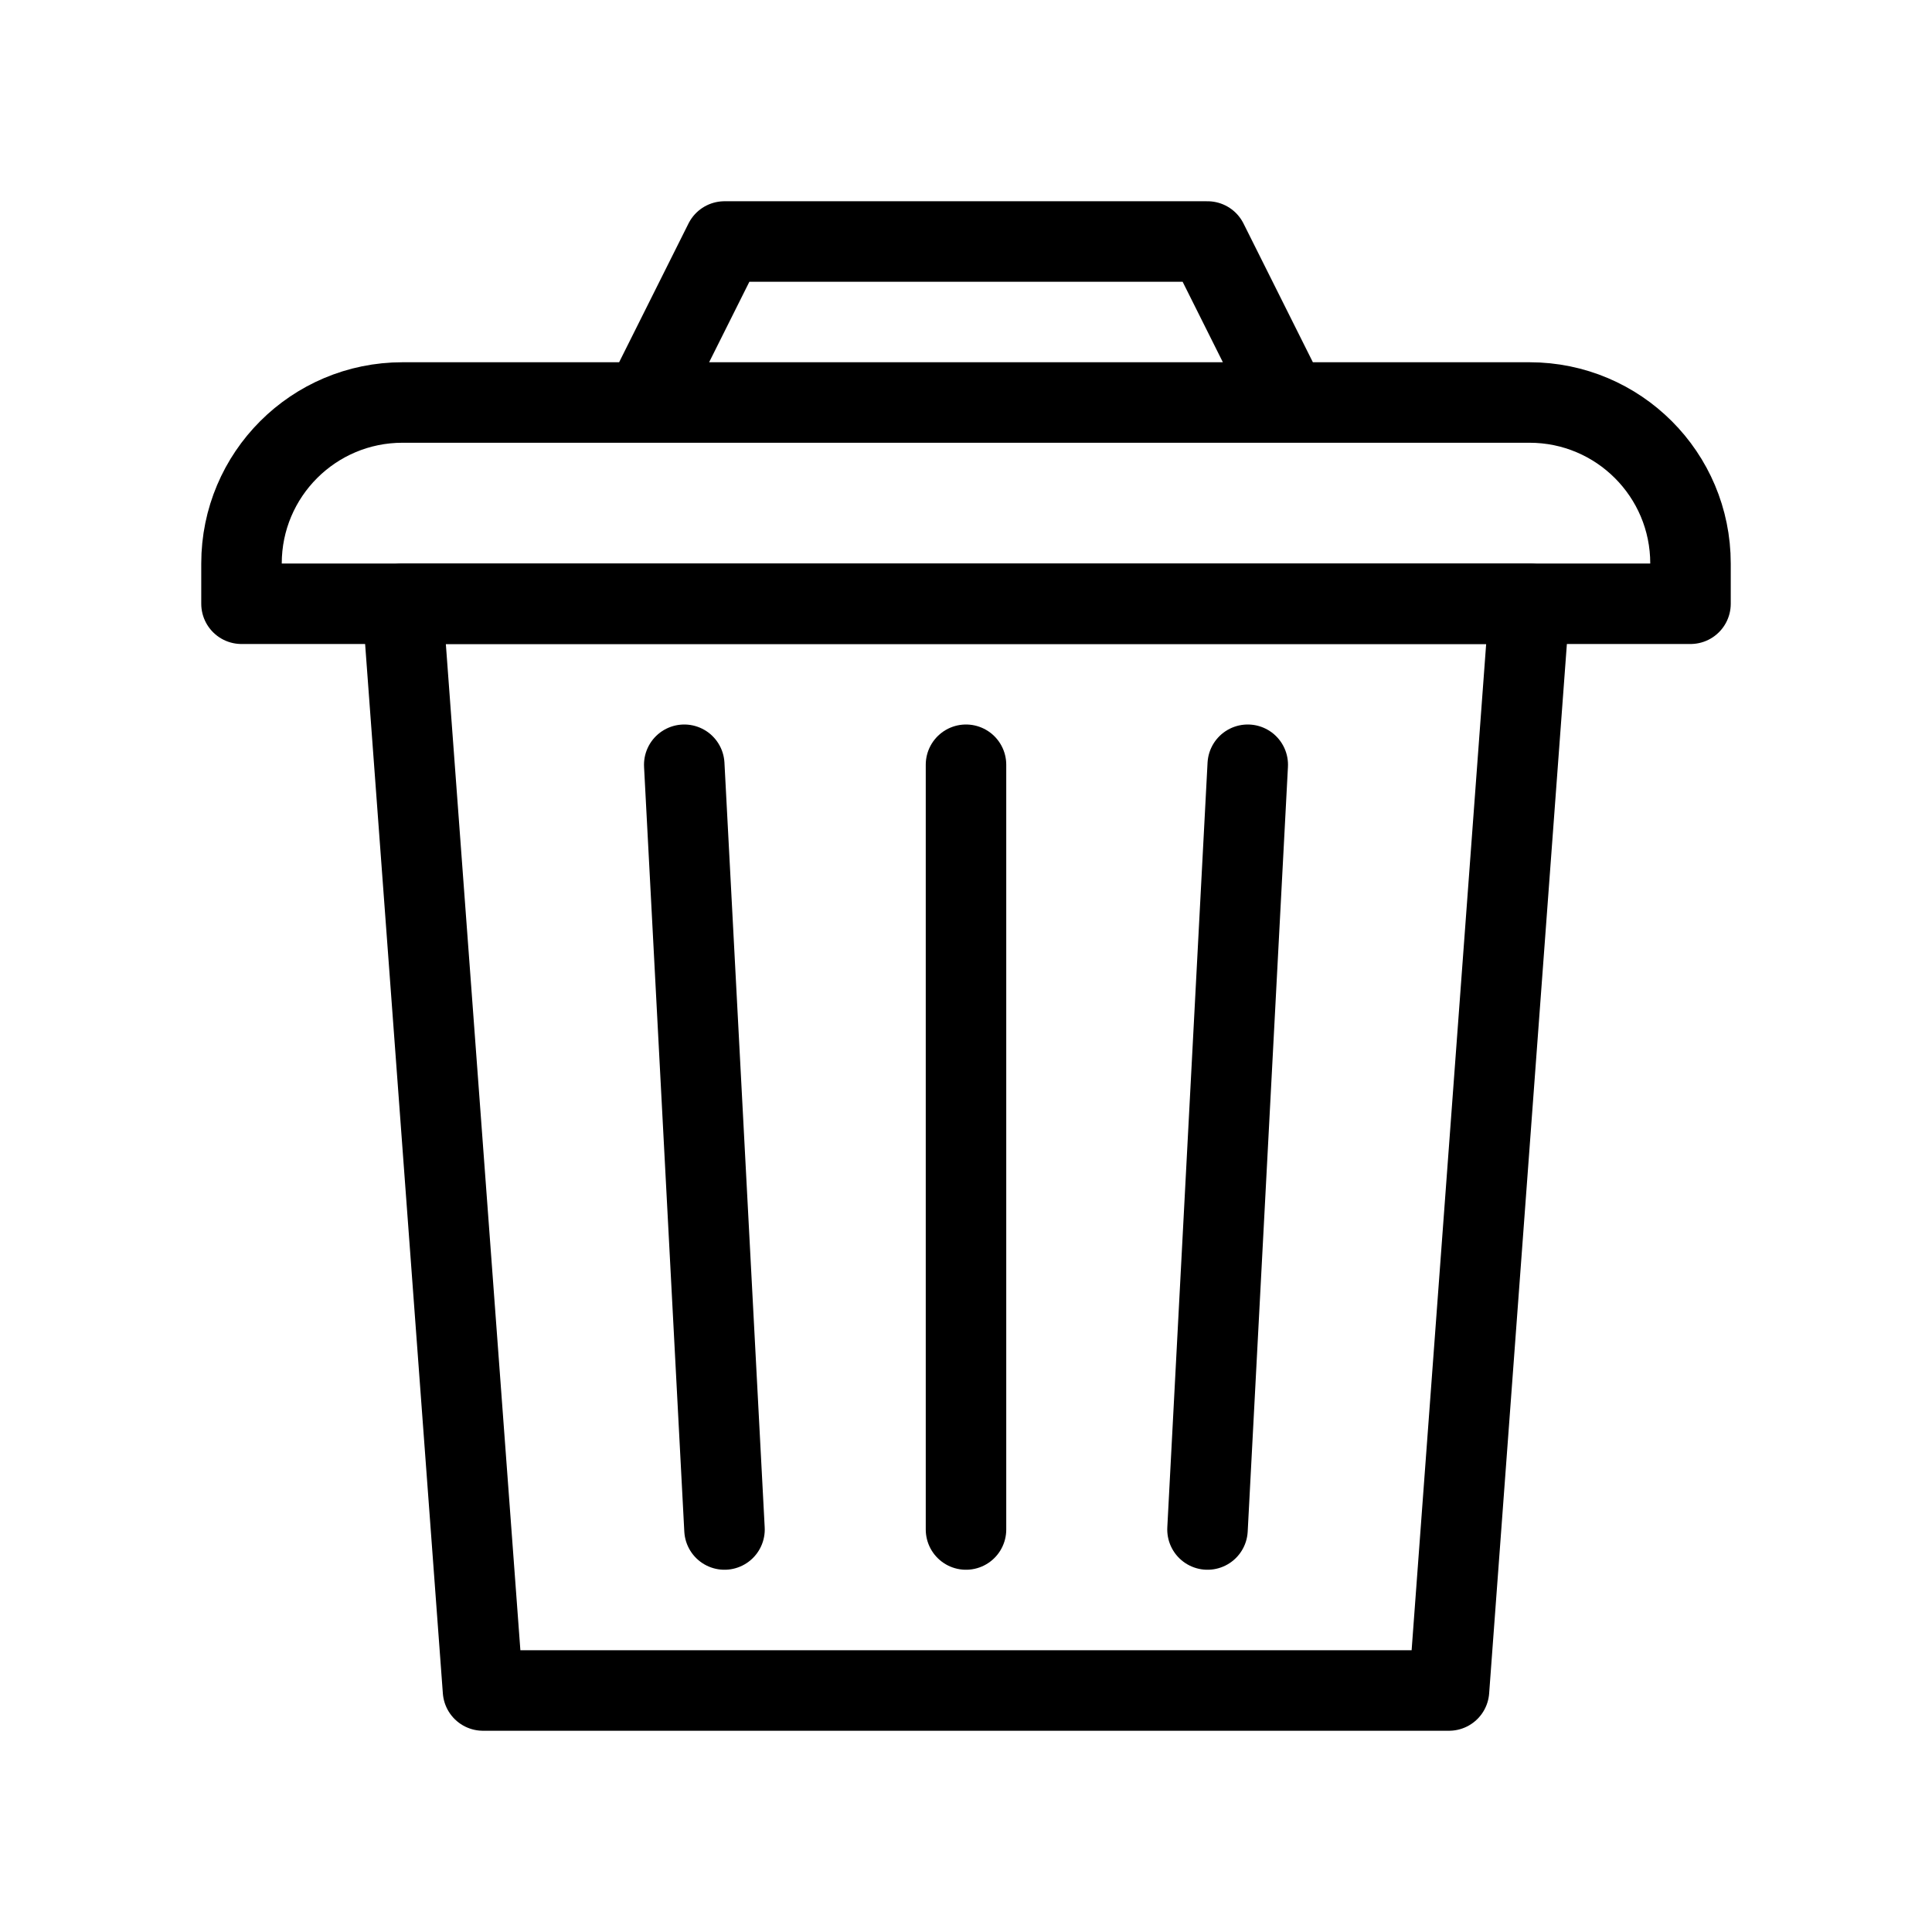 <?xml version="1.0" encoding="utf-8"?>
<svg width="800px" height="800px" viewBox="0 0 24 24" fill="none" xmlns="http://www.w3.org/2000/svg">
<rect width="24" height="24" fill="white"/>
<path d="M5 7.5H19L18 21H6L5 7.5Z" stroke="#000000" stroke-linejoin="round"/>
<path d="M15.5 9.5L15 19" stroke="#000000" stroke-linecap="round" stroke-linejoin="round"/>
<path d="M12 9.5V19" stroke="#000000" stroke-linecap="round" stroke-linejoin="round"/>
<path d="M8.5 9.5L9 19" stroke="#000000" stroke-linecap="round" stroke-linejoin="round"/>
<path d="M16 5H19C20.105 5 21 5.895 21 7V7.5H3V7C3 5.895 3.895 5 5 5H8M16 5L15 3H9L8 5M16 5H8" stroke="#000000" stroke-linejoin="round"/>
</svg>